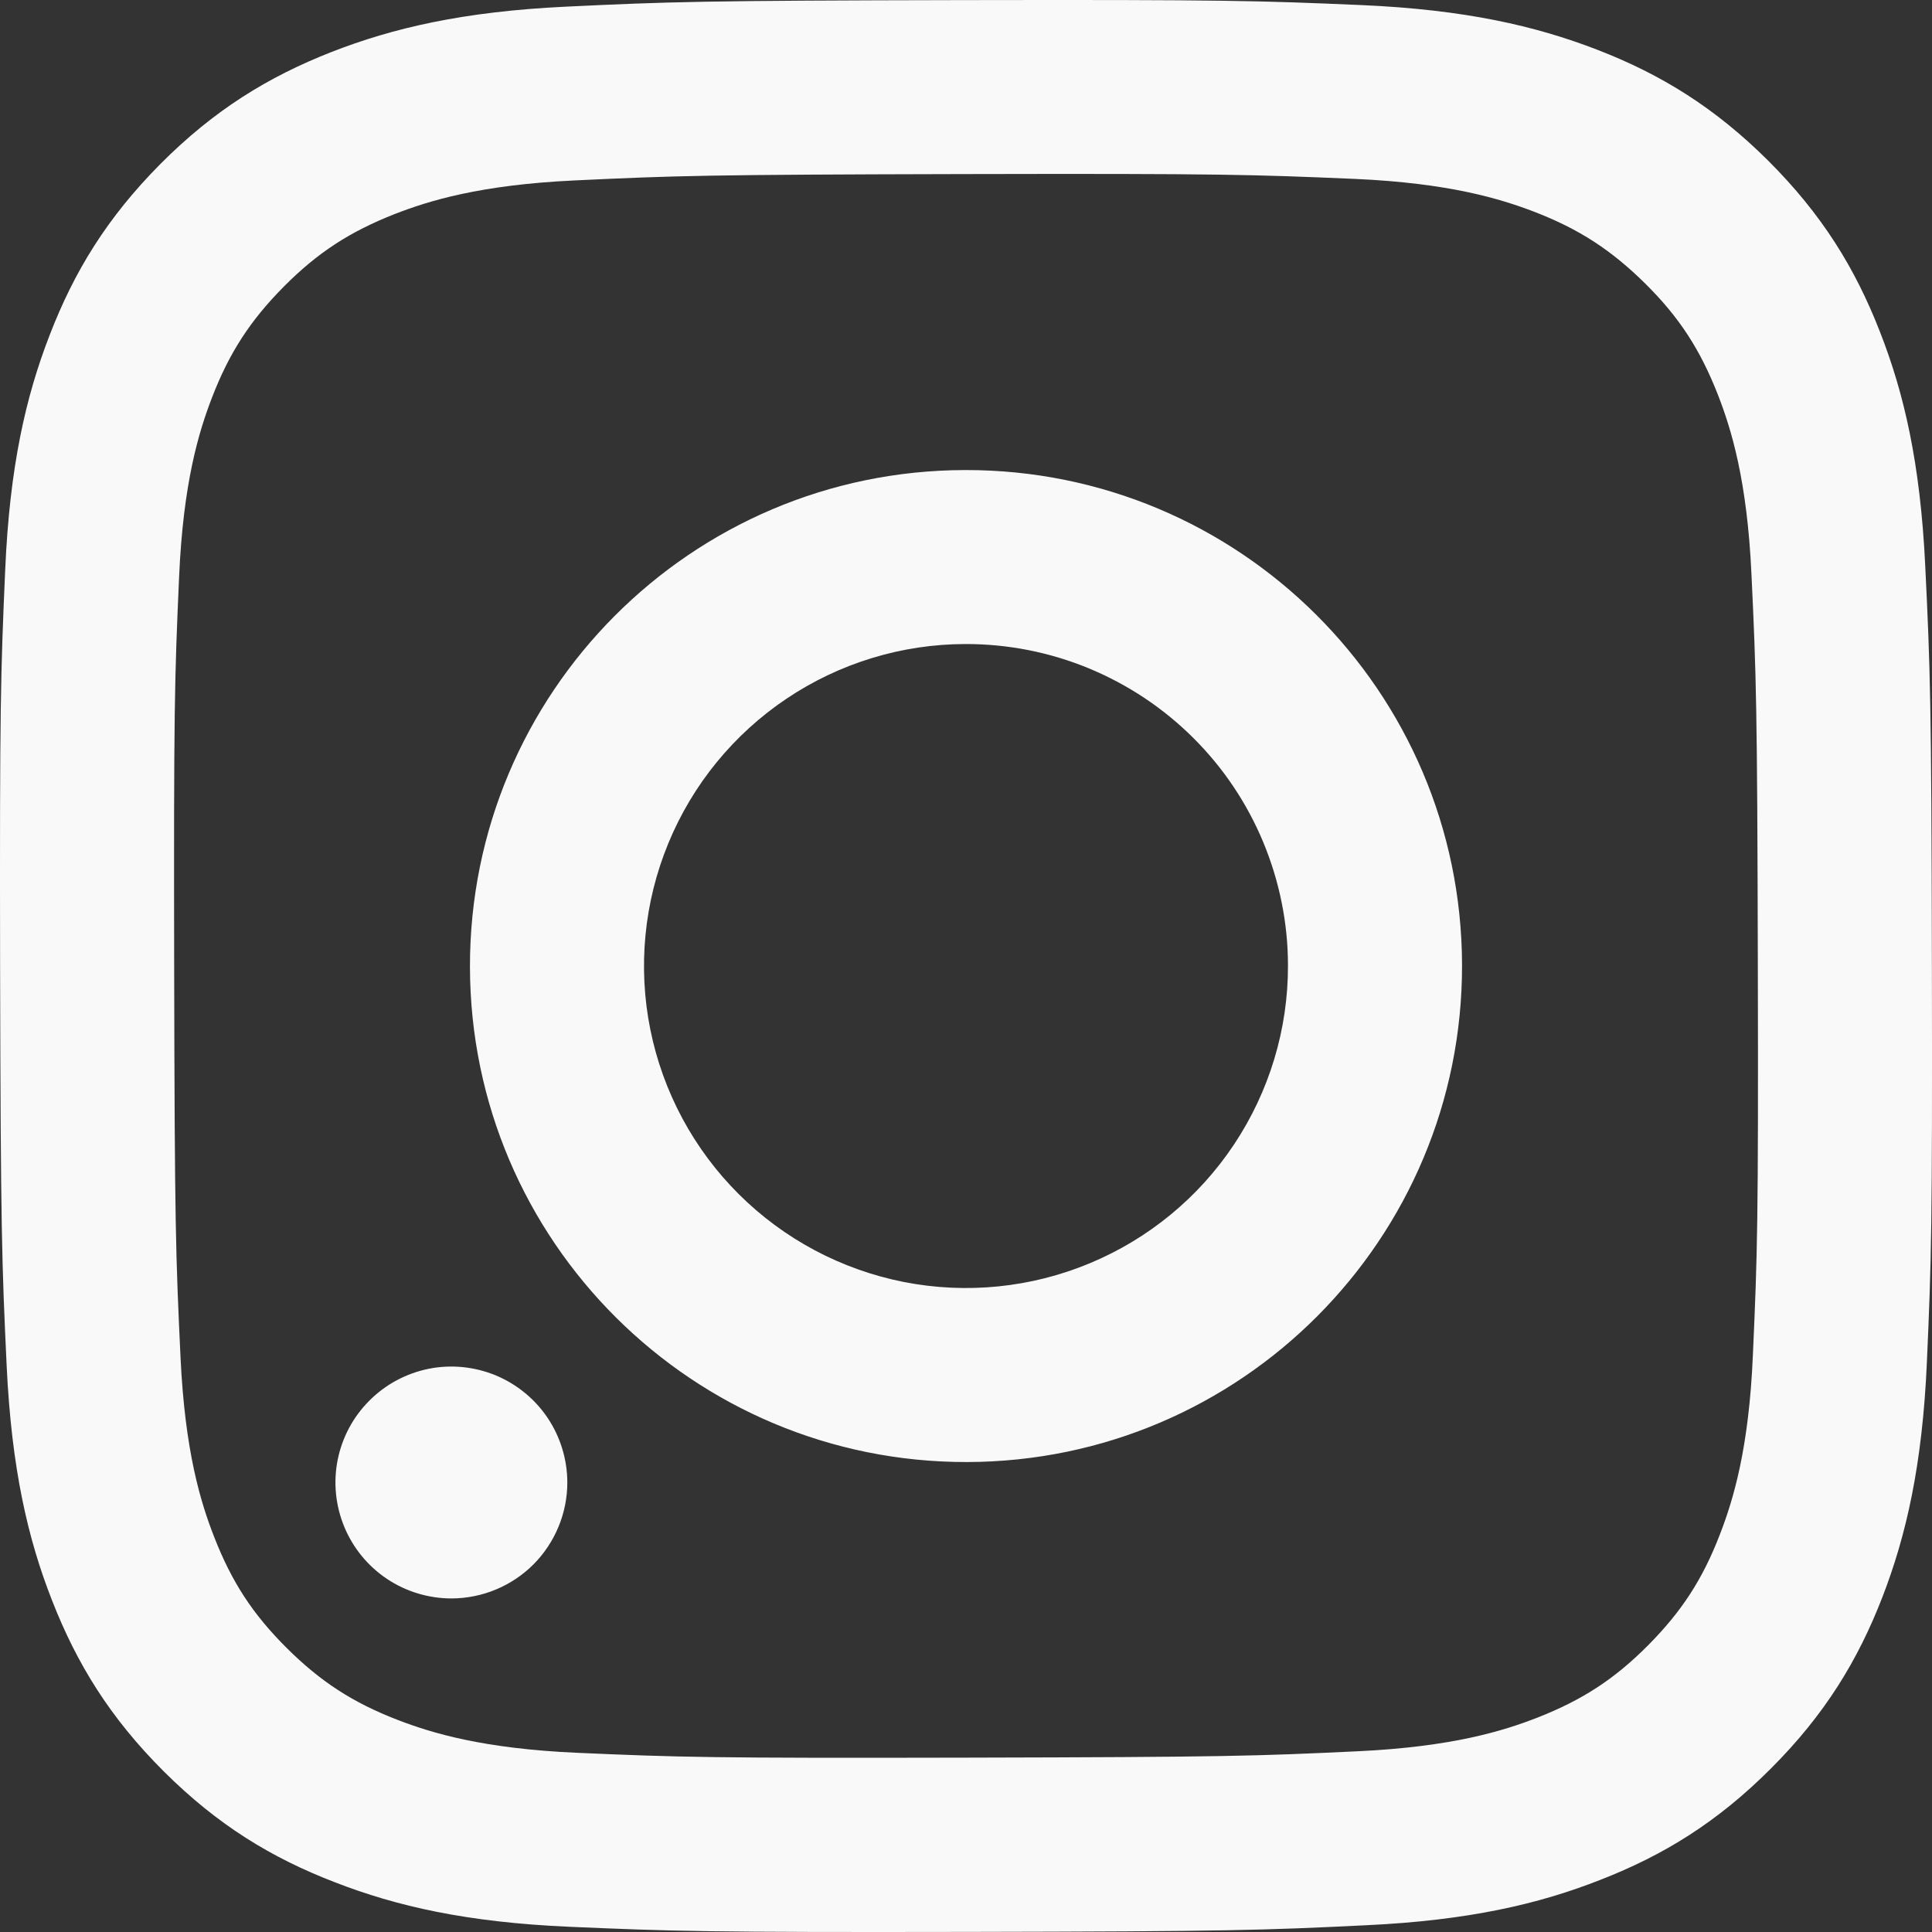 <svg width="20" height="20" viewBox="0 0 20 20" fill="none" xmlns="http://www.w3.org/2000/svg">
<rect x="0" y="0" width="20" height="20" fill="#333333" stroke="none"/>
<g clip-path="url(#clip0_1_620)">
<path d="M14.142 19.93C15.206 19.88 15.932 19.71 16.567 19.46C17.225 19.204 17.782 18.86 18.336 18.304C18.891 17.748 19.232 17.19 19.487 16.532C19.733 15.895 19.9 15.168 19.947 14.103C19.994 13.039 20.004 12.697 19.999 9.981C19.994 7.265 19.982 6.925 19.93 5.858C19.879 4.794 19.71 4.068 19.46 3.432C19.204 2.775 18.86 2.218 18.304 1.663C17.747 1.109 17.19 0.768 16.53 0.513C15.894 0.268 15.167 0.1 14.102 0.053C13.038 0.007 12.695 -0.004 9.98 0.001C7.266 0.006 6.924 0.018 5.857 0.069C4.791 0.12 4.068 0.29 3.432 0.538C2.775 0.796 2.218 1.138 1.663 1.695C1.109 2.252 0.768 2.81 0.514 3.469C0.267 4.105 0.1 4.832 0.054 5.896C0.007 6.963 -0.004 7.304 0.001 10.019C0.007 12.735 0.019 13.075 0.069 14.141C0.12 15.208 0.289 15.932 0.539 16.568C0.796 17.225 1.139 17.782 1.695 18.337C2.252 18.892 2.81 19.233 3.469 19.486C4.105 19.733 4.832 19.9 5.896 19.946C6.961 19.992 7.303 20.004 10.019 19.999C12.735 19.994 13.075 19.982 14.142 19.93ZM14.025 1.852C15 1.895 15.529 2.057 15.882 2.192C16.349 2.372 16.682 2.59 17.034 2.938C17.385 3.286 17.601 3.62 17.784 4.087C17.921 4.439 18.086 4.968 18.131 5.943C18.181 6.997 18.191 7.313 18.197 9.983C18.203 12.653 18.193 12.969 18.146 14.023C18.105 14.998 17.942 15.527 17.806 15.88C17.626 16.348 17.41 16.68 17.061 17.032C16.712 17.383 16.379 17.599 15.912 17.782C15.56 17.919 15.031 18.083 14.056 18.129C13.002 18.179 12.686 18.189 10.016 18.195C7.347 18.201 7.03 18.191 5.975 18.145C5.001 18.102 4.471 17.941 4.118 17.805C3.651 17.625 3.318 17.408 2.967 17.059C2.616 16.709 2.399 16.377 2.217 15.91C2.079 15.558 1.915 15.03 1.869 14.055C1.819 13 1.808 12.684 1.803 10.014C1.798 7.345 1.807 7.028 1.854 5.974C1.896 4.999 2.058 4.47 2.194 4.117C2.374 3.65 2.591 3.317 2.94 2.965C3.289 2.614 3.622 2.398 4.088 2.215C4.44 2.078 4.97 1.914 5.944 1.868C6.998 1.818 7.314 1.808 9.985 1.802C12.655 1.796 12.97 1.807 14.025 1.852M5.873 15.345C5.872 15.107 5.801 14.875 5.669 14.678C5.537 14.481 5.349 14.328 5.13 14.237C4.91 14.147 4.669 14.123 4.436 14.17C4.204 14.217 3.99 14.332 3.823 14.5C3.655 14.668 3.541 14.882 3.495 15.115C3.449 15.348 3.474 15.589 3.565 15.808C3.656 16.027 3.81 16.214 4.008 16.346C4.205 16.477 4.438 16.547 4.675 16.547C4.993 16.546 5.298 16.419 5.523 16.194C5.747 15.968 5.873 15.663 5.873 15.345ZM15.135 9.99C15.129 7.154 12.826 4.86 9.99 4.866C7.155 4.871 4.86 7.174 4.865 10.01C4.87 12.846 7.174 15.14 10.01 15.135C12.846 15.129 15.14 12.826 15.135 9.99ZM13.333 9.994C13.335 10.653 13.14 11.298 12.775 11.847C12.41 12.396 11.89 12.824 11.282 13.077C10.673 13.331 10.003 13.398 9.356 13.271C8.709 13.143 8.115 12.827 7.648 12.362C7.181 11.897 6.862 11.303 6.732 10.657C6.602 10.011 6.667 9.34 6.918 8.731C7.169 8.121 7.595 7.6 8.143 7.232C8.69 6.865 9.334 6.668 9.993 6.667C10.431 6.666 10.865 6.751 11.27 6.918C11.674 7.085 12.042 7.329 12.352 7.638C12.663 7.947 12.909 8.314 13.077 8.718C13.245 9.123 13.333 9.556 13.333 9.994Z" fill="#F9F9FA"/>
</g>
<defs>
<clipPath id="clip0_1_620">
<rect width="20" height="20" fill="white" transform="matrix(-1 0 0 -1 20 20)"/>
</clipPath>
</defs>
</svg>
